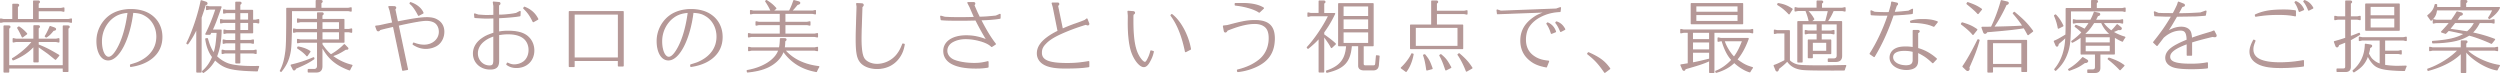 <svg version="1.1" id="レイヤー_1" xmlns="http://www.w3.org/2000/svg" x="0" y="0" width="674.74" height="19.71" style="enable-background:new 0 0 674.74 19.71" xml:space="preserve"><style>.st1{fill:#b59897;stroke:#b59897;stroke-width:.396;stroke-linecap:round;stroke-linejoin:round;stroke-miterlimit:10}</style><path class="st1" d="M9.12 5.32v-5h1.11c.25 0 .36.06.36.19 0 .1 0 .13-.34.38v1.45h6.24l.71-.15v.8l-.71-.15h-6.24v2.48h8.27l.71-.15v.8l-.71-.15H.91l-.71.15v-.8l.71.15h2.6V1.21h1.11c.25 0 .36.06.36.19 0 .1-.04.17-.34.38v3.55h4.48zM2.3 18.3v1.09H1.14V7.06h1.13c.25 0 .36.06.36.19 0 .1-.02.15-.34.38v10.16h14.84V7.06h1.13c.25 0 .36.06.36.19 0 .1-.02.15-.34.38v11.61h-1.15v-.94H2.3zm2.01-7.16-.71.14v-.8l.71.15H9.2V7h1.03c.25 0 .36.06.36.19 0 .1-.02.15-.34.38v3.07h4.89l.71-.15v.8l-.71-.15h-4.89v1.01l.15.06c1.99.8 2.86 1.24 5.42 2.75l-.84.99c-1.11-.9-1.22-.99-1.87-1.51-.36-.27-1.11-.8-2.29-1.62l-.21-.17c-.17-.1-.27-.19-.36-.23v4.22H9.2v-4.39c-.1.13-.1.13-.19.21-1.34 1.51-3.15 2.73-5.46 3.65l-.13-.25c1.93-1.11 4.45-3.28 5.44-4.72H4.31zm.78-3.82c.71.44 1.49 1.13 2.06 1.8l-1.09.8c-.5-1.07-.74-1.55-1.24-2.39l.27-.21zm9.45.23c.27.1.4.21.4.31 0 .17-.15.23-.57.27-.76.94-1.13 1.32-1.89 1.81l-.21-.15c.48-.76.92-1.68 1.28-2.58l.99.34zM35.27 17.56c1.6-.5 1.83-.57 2.42-.86 3.04-1.45 4.7-3.84 4.7-6.82 0-2.41-1.16-4.56-3.07-5.69-1.03-.63-1.85-.84-3.53-.92-.88 7.26-3.74 12.85-6.59 12.85-1.79 0-2.98-2.04-2.98-5.04 0-2.86 1.49-5.58 3.86-7.08 1.43-.88 3.23-1.36 5.19-1.36 2.25 0 4.12.52 5.54 1.57 1.83 1.32 2.83 3.4 2.83 5.77 0 2.79-1.32 5-3.86 6.45-1.24.71-2.81 1.22-4.49 1.45l-.02-.32zm-.84-14.28c-1.64.15-2.75.52-3.86 1.32-2.02 1.45-3.25 3.93-3.25 6.53 0 2.52.84 4.39 2 4.39.61 0 1.28-.55 2.02-1.68 1.53-2.35 2.65-5.86 3.25-10.2.02-.19.02-.23.04-.31v-.07l-.2.02zM53.18 7.36c-.86 1.87-1.55 3.09-2.54 4.43l-.15-.1c1.53-3.04 3.15-7.87 3.84-11.44l1.24.4c.15.06.25.17.25.27 0 .17-.1.25-.46.31-.17.55-.23.82-.34 1.11l-.13.4c-.4 1.2-.57 1.7-.67 1.99v14.66h-1.05V7.36zm6.45.8c-.04 2.73-.48 5.21-1.26 7.08l.06.06.02.02c.95.94 2.29 1.74 3.49 2.08 1.43.4 3.59.61 6.15.61.36 0 .92 0 1.66-.02-.19.52-.21.59-.34 1.09-7.16-.19-8.92-.67-11.4-3.07-.06.08-.06.08-.08.15-.8 1.43-1.83 2.54-3.06 3.34l-.15-.23c1.16-.97 2.14-2.39 2.69-3.84l.02-.06c-.02-.06-.02-.06-.06-.1-.92-1.22-1.53-2.86-1.79-4.75l.36-.04c.55 1.95 1.03 3 1.81 4.03l.04-.15.02-.06c.48-1.41.67-2.75.86-5.63H56.9l-.04.08c-.06.13-.08.19-.23.44H55.6c.86-1.64 1.85-3.99 2.67-6.51l.11-.29H56.5l-.71.15v-.8l.71.15h3.11c-1.41 3.95-1.85 5.08-2.46 6.28h2.48zm9.42-2.67.73-.15v.8l-.73-.15h-.92V8.8h-3.46v2.18h2.94l.73-.15v.8l-.73-.15h-2.94v2.25h3.7l.71-.15v.8l-.71-.15h-3.7v2.69h-.97v-2.69h-2.98l-.72.16v-.8l.71.15h2.98v-2.25H61l-.71.15v-.8l.71.15h2.69V8.81h-2.48l-.71.15v-.8l.71.15h2.48V5.99h-3.4l-.71.15v-.8l.71.15h3.4V3.35h-2.58l-.71.14V2.7l.71.15h2.58V.65h.94c.27-.01.37.05.37.18 0 .1-.04.15-.34.36v1.66h3.46V5.5h.93zm-1.89-2.14h-2.5v2.14h2.5V3.35zm-2.49 2.64V8.3h2.5V5.99h-2.5zM85.39.2h1.13c.27 0 .38.04.38.19 0 .1-.06.17-.34.36V2.3H94l.73-.15v.8L94 2.8H78.61v2.86c-.04 5.5-.13 7.37-.44 8.78-.4 1.85-1.03 3.17-2.31 4.77l-.15-.08c.8-1.57 1.18-2.94 1.49-5.27.17-1.45.23-3.11.25-8.19V2.3h7.94V.2zm-6.76 17.4c2.08-.48 4.03-1.11 6-1.97l.04.21c-1.32.92-2.33 1.45-4.93 2.56-.1.31-.21.42-.38.42-.06 0-.15-.04-.17-.13l-.56-1.09zm15.52-9.59.71-.15v.8l-.71-.15h-1.37v2.83h-5.94V12l.04.08c.67 1.03 1.64 2.16 2.33 2.71.06.04.06.04.1.08l.1-.04.08-.06c.02-.02.06-.04.13-.08 1.22-.71 2.35-1.6 3.32-2.58l.82.84c.04.04.08.08.08.15 0 .08-.08.13-.23.13-.1 0-.17 0-.31-.02-1.62 1.03-2.29 1.36-3.57 1.78-.08.04-.08.04-.21.08 1.7 1.28 3.49 2.14 5.42 2.6-.32.55-.36.63-.61 1.15-3.61-1.34-5.67-3.09-7.35-6.24l-.15-.31v5.54c.02 1.09-.48 1.6-1.57 1.57h-2.02v-.57h1.43c.73.02 1.09-.36 1.09-1.07v-6.4h-4.7l-.71.15v-.8l.71.15h4.7V8.51h-5.79l-.69.15v-.8l.69.15h5.79V5.8h-4.7l-.71.15v-.8l.71.15h4.7V3.52h1.03c.27 0 .38.06.38.19 0 .1-.04.15-.34.38V5.3h5.94v2.71h1.38zm-13.69 4.72c1.28.23 2.37.63 3.15 1.18L82.85 15c-.55-.67-1.3-1.28-2.48-2.06l.09-.21zM91.69 5.8h-4.85V8h4.85V5.8zm0 2.71h-4.85v2.33h4.85V8.51zM105.34 2.84 105 1.83l1.41.02c.21.02.34.1.34.23 0 .1-.02.15-.25.36l.74 3.55.88-.17c3.67-.71 5.65-.99 7.05-.99 1.13 0 2 .17 2.67.55 1.24.65 1.89 1.76 1.89 3.19 0 1.39-.59 2.65-1.57 3.42-.78.61-2.02 1.01-3.21 1.01s-2.21-.31-3.4-1.07l.1-.25c1.16.42 1.91.57 2.83.57 2.37 0 4.16-1.6 4.16-3.67 0-1.18-.53-2.18-1.41-2.67-.57-.31-1.34-.48-2.16-.48-1.05 0-3.32.38-6.76 1.13l-.9.21 2.52 11.93-1.2.21-2.5-11.88-.74.17c-1.72.4-1.95.46-2.96.73l-.02.02c-.19.25-.27.31-.44.31-.1 0-.21-.08-.27-.23l-.34-.92.9-.1c1.66-.36 1.68-.38 2.92-.63l.78-.15-.72-3.39zm7.65 1.24c-.8-1.57-1.53-2.56-2.27-3.15l.08-.17c1.64.57 2.83 1.55 3.32 2.73l-1.13.59zM133.34 4.78c-.65.02-1.2.04-1.78.04-1.03 0-1.03 0-3.04-.13l-.31-.02-.08-.86.92.31c1.13.08 1.74.13 2.37.13 0 0 1.85-.04 1.93-.04V1.6l-.15-.99 1.47.13c.13 0 .21.08.21.21s-.06.21-.38.42v2.79l.42-.02h.42c1.57-.08 2.86-.23 3.99-.46l1.01-.52-.06 1.05c-1.11.21-3.38.42-5.77.52v3.99c1.22-.19 1.64-.23 2.6-.23 2.46 0 4.12.44 5.25 1.41 1.07.92 1.66 2.25 1.66 3.72 0 2.67-1.91 4.54-4.62 4.54-1.03 0-1.78-.23-2.56-.78l.13-.29c.82.38 1.22.48 1.83.48.96 0 1.95-.34 2.64-.88.9-.71 1.41-1.87 1.41-3.21 0-1.32-.52-2.48-1.45-3.23-.97-.78-2.39-1.18-4.26-1.18-.88 0-1.24.04-2.62.23v7.12c0 1.55-.61 2.16-2.23 2.16-2.54 0-4.45-1.76-4.45-4.12 0-1.57.82-2.98 2.35-4.03.95-.63 1.34-.82 3.17-1.45v-4.2zm0 4.8c-1.49.55-2.1.88-2.94 1.57-1.05.88-1.62 2.04-1.62 3.25 0 1.93 1.47 3.46 3.34 3.46.92 0 1.22-.4 1.22-1.62V9.58zm10.6-3.78c-.8-1.62-1.45-2.56-2.54-3.59l.15-.21c1.66.65 2.79 1.66 3.55 3.15l-1.16.65zM154.9 17.9h-1.2V3.18h14.45v14.57h-1.2v-1.49H154.9v1.64zm12.06-2.21V3.75H154.9V15.7h12.06zM186.47 17.56c1.6-.5 1.83-.57 2.41-.86 3.04-1.45 4.7-3.84 4.7-6.82 0-2.41-1.15-4.56-3.06-5.69-1.03-.63-1.85-.84-3.53-.92-.88 7.26-3.74 12.85-6.59 12.85-1.78 0-2.98-2.04-2.98-5.04 0-2.86 1.49-5.58 3.86-7.08 1.43-.88 3.23-1.36 5.19-1.36 2.25 0 4.12.52 5.54 1.57 1.83 1.32 2.83 3.4 2.83 5.77 0 2.79-1.32 5-3.86 6.45-1.24.71-2.81 1.22-4.49 1.45l-.02-.32zm-.84-14.28c-1.64.15-2.75.52-3.86 1.32-2.02 1.45-3.25 3.93-3.25 6.53 0 2.52.84 4.39 1.99 4.39.61 0 1.28-.55 2.02-1.68 1.53-2.35 2.65-5.86 3.25-10.2.02-.19.02-.23.04-.31v-.07l-.19.02zM211.67 13.47c2.16 2.54 5.31 4.09 9.28 4.56-.34.55-.38.65-.63 1.22-3.88-.69-6.76-2.5-8.92-5.56-.04.06-.06.13-.06.15l-.02.06c-.67 1.91-2.5 3.59-4.93 4.49-1.18.46-2.65.78-4.62.99l-.06-.29c4.39-.76 7.75-2.96 8.57-5.61h-7.47l-.71.15v-.8l.71.15h7.62c.15-.73.23-1.57.25-2.48h1.05c.25 0 .36.06.36.19 0 .1-.06.17-.34.36-.02.9-.06 1.36-.17 1.93h8.31l.71-.15v.8l-.71-.15h-8.22zm.12-7.39h6.05l.71-.15v.8l-.71-.15h-6.05v2.69h8.06l.74-.15v.8l-.74-.15H202.8l-.74.15v-.8l.74.15h7.85V6.58h-5.84l-.71.15v-.8l.71.15h5.84V3.54h-7.33l-.71.15v-.8l.71.15h4.91l-.04-.06c-.5-1.09-.84-1.7-1.49-2.65l.17-.13c1.15.73 1.68 1.18 2.48 2.06l-.92.78h4.68c.59-1.2.78-1.68 1.18-2.83l1.24.34c.15.04.27.15.27.23 0 .17-.17.27-.65.38-.8.99-1.03 1.26-1.7 1.89h5.88l.71-.15v.8l-.71-.15h-7.54v2.53zM244 12c-.25 1.45-.65 2.48-1.39 3.51-1.32 1.87-3.42 2.92-5.9 2.92-1.99 0-3.72-.71-4.54-1.87-.78-1.07-1.03-2.6-1.03-6.13 0-.88.02-1.76.04-2.44l.19-6.21-.11-.76 1.32.06c.19 0 .34.13.34.27s-.08.25-.34.46l-.21 6.21c-.02 1.01-.04 1.85-.04 2.35 0 2.79.25 4.58.8 5.44.59.97 2.04 1.62 3.57 1.62 2.12 0 4.24-1.05 5.54-2.77.59-.78.97-1.49 1.45-2.73l.31.07zM263.12 4.75c-.27-.59-.69-1.53-1.24-2.81l-.04-.1-.57-1.09h1.39c.25 0 .38.06.38.19 0 .15-.04.19-.27.42l.08.15c.25.63.29.69.5 1.18l.27.61c.21.44.44.9.65 1.36l.02.06.36-.02c1.01-.02 2.21-.1 4.18-.31l1.05-.46-.02.94c-1.11.21-2.86.36-4.98.42h-.29c1.43 2.81 2.69 4.91 4.01 6.59l-.94.61c-.63-.59-1.26-.92-2.35-1.32-1.49-.5-3.15-.8-4.66-.8-1.28 0-2.44.25-3.42.76-1.11.55-1.74 1.49-1.74 2.58 0 1.03.69 1.99 1.76 2.5 1.28.59 3.51.97 5.67.97 1.39 0 2.31-.13 3.7-.48v1.36c-1.05.19-1.95.25-3.23.25-2.88 0-4.98-.4-6.47-1.2-1.41-.76-2.14-1.93-2.14-3.36 0-2.44 2.37-4.03 6-4.03 1.95 0 3.55.34 5.75 1.2l-.29-.46c-.82-1.3-1.97-3.38-2.83-5.12l-.92.02c-1.6.04-1.87.04-3.51.04-2.63 0-3.67-.02-4.91-.13l-.13-.84 1.05.29c1.36.08 1.97.1 3.72.1 1.68 0 2.06 0 3.63-.04l.78-.03zM286.7 7.95c.88-.42 2.83-1.2 3.74-1.49 1.6-.57 1.78-.65 2.08-.78.11-.04.23-.08.36-.15l.46-.36.46 1.2c.02.02.02.04.02.06 0 .13-.08.23-.21.23-.15 0-.17 0-.53-.17-2.86.88-4.72 1.6-6.78 2.52-1.97.9-3.28 1.74-4.18 2.71-.8.82-1.11 1.53-1.11 2.5 0 2.14 1.97 2.98 7.03 2.98 2.08 0 3.67-.15 5.77-.52v1.26c-1.72.27-3.42.36-6.49.36-2.37 0-4.14-.29-5.31-.9-1.28-.65-1.97-1.72-1.97-3 0-1.78 1.16-3.32 3.67-4.91.59-.36 1.11-.65 1.93-1.05l-1.32-6.57-.29-.99h1.45c.15 0 .23.08.23.21s-.04.19-.34.42l1.33 6.44zM311.23 13.95c-.23.97-.46 1.6-.88 2.37-.57 1.11-1.07 1.6-1.64 1.6-1.07 0-2.56-1.89-3.28-4.14-.57-1.81-.86-4.43-.86-7.64l.02-1.85c0-.06 0-.15-.02-.29l-.08-.9 1.3.1c.21 0 .36.1.36.23 0 .15-.08.23-.42.46v.21l-.02.42v1.09c0 4.39.4 7.16 1.32 9.05.63 1.28 1.47 2.23 1.97 2.23.23 0 .42-.17.63-.52.46-.8.78-1.57 1.03-2.58l.57.16zm8.77-.06c-.86-4.2-2.14-7.37-3.9-9.74l.17-.17c2.29 1.76 4.35 5.58 4.98 9.26l-1.25.65zM334.03 18.95c2.37-.57 4.22-1.43 5.79-2.65 1.81-1.41 2.79-3.55 2.79-6 0-1.2-.23-2.1-.73-2.75-.65-.82-1.79-1.28-3.21-1.28-2.02 0-4.35.57-7.5 1.85-.17.36-.29.46-.46.46-.13 0-.21-.13-.25-.38l-.21-1.13.97-.1.17-.04c.21-.06.31-.08.38-.1 3.72-.99 5.02-1.22 6.97-1.22 3.55 0 5.14 1.47 5.14 4.75 0 3.17-1.2 5.42-3.72 6.93-1.7 1.03-3.97 1.76-6.07 1.97l-.06-.31zM333.44 1H335.28c2.48 0 4.37.4 5.67 1.2l-1.09 1.03c-1.16-.84-3.84-1.64-6.43-1.91V1zM357.22 9.39c.04.02.04.02.08.06 1.38.97 2.46 1.81 3.06 2.41l-.99.92c-.42-.82-.69-1.22-2.16-3.28v9.87h-1.13v-9.28c-.1.13-.13.13-.19.21-.69.82-1.43 1.51-2.86 2.69l-.15-.19c1.97-2.08 4.43-5.71 5.82-8.61h-4.93l-.71.15v-.8l.71.15h2.31V.32h1.11c.25 0 .36.06.36.19 0 .1-.02.13-.34.36V3.7h2.96c-.99 2.02-1.81 3.4-2.9 4.89l-.04.04-.02.04v.72zm4.13 2.9V1.04h9.2v11.25h-2.69v4.87c0 .5.19.67.71.67h2.12c.44 0 .65-.21.67-.67l.19-2.06.61.08-.19 2.27c-.06.99-.53 1.39-1.49 1.36h-2.23c-.92.02-1.45-.31-1.49-.97v-5.56h-2.1v.15c-.36 4.22-1.97 5.96-6.53 7.03l-.06-.25c3.59-1.2 5.14-3.09 5.42-6.63l.02-.21v-.08h-2.16zm8.11-10.75h-7.03v2.98h7.03V1.54zm0 3.49h-7.03v3.02h7.03V5.03zm0 3.52h-7.03v3.23h7.03V8.55zM378.26 18.32c1.11-.99 2.35-2.65 2.81-3.74l.27.08c-.34 1.83-.97 3.38-1.85 4.56l-1.23-.9zm2.5-11.51h5.71V.32h1.13c.25 0 .36.06.36.19 0 .1-.02.13-.34.36V3.1h7.56l.71-.15v.8l-.71-.15h-7.56v3.21h7.1v6.26h-13.96V6.81zm12.81 5.75V7.32h-11.65v5.25h11.65zm-9.05 2.27c1.01 1.26 1.24 1.66 1.95 3.65l-1.34.36c-.27-1.89-.48-2.86-.86-3.93l.25-.08zm4.36-.02c1.24 1.05 1.58 1.49 2.63 3.38l-1.26.63c-.65-1.95-1.01-2.81-1.6-3.86l.23-.15zm4.92-.25c1.53 1.28 2.52 2.35 3.42 3.78l-1.41.8c-.55-1.49-1.51-3.38-2.25-4.39l.24-.19zM405.06 3.07l14.97-.57 1.09-.38-.11.94c-2.06.08-3.78.55-5.5 1.47-1.41.76-2.54 1.85-3.17 3.02-.44.86-.69 1.97-.69 3.15 0 1.85.69 3.36 2.02 4.37 1.15.88 2.41 1.32 4.24 1.49l-.57 1.45c-2.1-.4-3.32-.92-4.51-1.93-1.53-1.28-2.31-3-2.31-5.14 0-2.41 1.05-4.37 3.19-5.94 1.03-.76 1.62-1.03 3.36-1.64.19-.06.27-.08.63-.21l-13.5.5-.1-.9.96.32zm13.69 5.88c-.31-1.03-.71-1.89-1.2-2.56l.15-.15c.96.4 1.7 1.2 2.08 2.29l-1.03.42zm2.49-.52c-.42-1.03-.8-1.72-1.28-2.31l.13-.15c.97.31 1.68.97 2.18 1.93l-1.03.53zM433.13 19.47c-1.58-2.31-2.65-3.46-4.58-4.96l.17-.23c3 1.34 4.28 2.31 5.69 4.24l-1.28.95zM462.51 19.51h-1.03v-3.23c-.11.04-.11.04-.17.06-1.57.71-2.77 1.11-6.53 2.18-.08.31-.15.4-.29.4-.1 0-.21-.1-.29-.27l-.48-1.09c.36-.04.74-.1 1.11-.17.27-.04.57-.08.88-.15V8.66h-1.32l-.71.15v-.8l.71.15h17.89l.71-.15v.8l-.71-.15h-9.76v10.85zm-6-18.49h13.77v5.33h-13.77V1.02zm4.97 9.74v-2.1h-4.75v2.1h4.75zm-4.74.5v2.27h4.75v-2.27h-4.75zm0 2.77v3.04l.13-.02.04-.02c.06-.02.21-.04.44-.08.92-.19 1.93-.42 3.55-.82l.38-.08.21-.06v-1.95h-4.75zm12.41-10.66V1.52h-11.51v1.85h11.51zm0 2.48V3.87h-11.51v1.97h11.51zm-1.75 10.2c-.99-1.01-1.91-2.81-2.54-4.98l-.04-.13h-.36l-.71.15v-.8l.71.15h7.33c-.88 2.39-1.8 4.05-3.11 5.65.04.02.06.04.08.06l.04.02c1.62 1.2 2.5 1.66 4.12 2.12-.34.46-.38.55-.67 1.05-1.3-.38-2.9-1.36-4.18-2.58-1.24 1.24-2.88 2.14-4.87 2.71l-.08-.19c1.49-.55 3.15-1.72 4.37-3.11l-.09-.12zm.7-.63.02-.02c.82-1.11 1.49-2.35 2.16-4.12l.15-.34h-5.19c.04.1.04.1.06.17.5 1.55 1.68 3.44 2.71 4.41l.09-.1zM482.29 16.47l-.11.1c-.65.67-1.18 1.11-2.18 1.89-.13.48-.21.65-.38.65-.06 0-.19-.08-.21-.13l-.53-1.28c.74-.25 1.22-.46 2.92-1.32V8.83h-2.14l-.71.15v-.8l.71.15h3.23v8l.04.04.02.04c.29.34.9.73 1.51.97.73.29 1.47.38 3.38.42.71.02 2.33.04 2.75.04 2.54 0 6.63-.06 7.52-.1-.19.48-.23.57-.38 1.09-1.39.02-2.58.02-3.25.02-4.2 0-6.57-.04-7.68-.13-1.95-.15-3.3-.82-4.26-2.14 0-.02-.04-.08-.15-.21l-.1.1zm-2.37-15.45c1.53.27 2.35.59 3.72 1.45l-.78 1.22c-.99-1.07-1.79-1.72-3.02-2.48l.08-.19zm6.41 5.37v10.29h-1.05V5.89h3.11l-.02-.13-.04-.13c-.17-.86-.55-2.02-.9-2.86h-2.16l-.74.15v-.8l.74.15h5.21V.32h1.03c.27 0 .38.06.38.19 0 .1 0 .1-.34.36v1.41h5.67l.71-.15v.8l-.71-.15h-2.48l-.06.19c-.57 1.26-.78 1.62-1.64 2.92h3.95v9.13c.02 1.05-.5 1.53-1.64 1.51h-1.85v-.57h1.34c.74.02 1.09-.34 1.07-1.07v-8.5h-4.43v2.04h2.71l.74-.15v.8l-.74-.15h-2.71v1.91h2.58v3.57h-4.98v1.11h-.97v-4.68h2.39V8.93h-2.48l-.74.15v-.8l.74.15h2.48V6.39h-4.17zm6.42-.5c.08-.25.17-.5.17-.52.48-1.85.48-1.89.55-2.2l.06-.31.02-.06h-5.94c.84.78 1.28 1.34 1.87 2.37l-.92.73h4.19zm.34 8.02v-2.56h-4.01v2.56h4.01zM505.92 3.37c1.32.08 1.95.1 3.13.1.38 0 .57 0 .84-.02.19-.57.34-1.15.59-2.02l.13-.82 1.34.29c.08.02.13.08.13.17 0 .13-.04.17-.29.34l-.13.38c-.34.99-.34.99-.42 1.24l-.13.38c.99-.04 2.52-.17 4.03-.34l.99-.52-.06 1.03-.19.04c-.9.13-3.11.29-4.96.38-1.51 4.41-3.07 7.83-5.1 11.21l-1.03-.71c1.81-2.77 3.7-6.78 4.91-10.48-.4.02-.71.02-1.07.02-1.28 0-2.16-.02-3.36-.1l-.19-.02-.06-.94.9.39zm11.59 12.74c0 1.07-.17 1.53-.69 1.97-.48.38-1.3.61-2.27.61-2.5 0-4.37-1.34-4.37-3.15 0-.8.38-1.55 1.01-2.02.76-.55 1.66-.78 3.07-.78.78 0 1.13.02 2.16.17V8.28h1.15c.25 0 .36.06.36.19 0 .1-.02.13-.42.36v4.3c1.85.48 3.51 1.41 5.06 2.77l-.92.97c-1.34-1.26-2.12-1.83-3.57-2.58-.21-.1-.29-.15-.4-.19l-.17-.04v2.05zm-1.22-2.31c-.78-.19-1.51-.27-2.29-.27-2.1 0-3.25.69-3.25 1.91 0 1.36 1.55 2.37 3.7 2.37 1.34 0 1.97-.52 1.97-1.62v-2.37l-.13-.02zm5.63-6.76c-.94-.42-1.58-.59-2.62-.78-.97-.17-2.14-.27-3-.27h-.55l-.04-.23c1.03-.31 1.78-.42 3.15-.42 1.79 0 2.73.15 3.95.59l-.89 1.11zM529.59 6.22c1.87.57 2.64.92 3.9 1.78l-.99 1.24c-.71-.86-1.6-1.66-3.07-2.77l.16-.25zm.25 11.72c1.18-1.7 2.56-4.16 4.03-7.16l.23.08c-.61 2.25-1.24 3.93-2.77 7.35.06.21.08.27.08.38 0 .19-.17.38-.34.38-.11 0-.21-.06-.31-.15l-.92-.88zM531.08.76c1.79.63 2.46.94 3.67 1.76l-.9 1.09c-.65-.73-1.3-1.3-2.92-2.62l.15-.23zm15.01 6.7c-2.2.36-4.93.65-9.85 1.05-.21.34-.29.42-.5.42-.15 0-.23-.08-.32-.29l-.44-1.22 2.23-.02.29-.02c.02-.04.04-.04.06-.1.96-1.93 2.06-4.89 2.62-7.05l1.41.34c.29.06.38.13.38.25 0 .17-.15.27-.57.4-.76 1.74-2.21 4.39-3.32 5.96l-.13.21c4.37-.1 5.77-.15 7.6-.27l.4-.02h.15a27.17 27.17 0 0 0-2.67-3.51l.23-.21c2.52 2.12 3.42 3.04 4.89 5.02l-1.18.9c-.5-.92-.74-1.36-1.07-1.87l-.21.03zm-8.38 11.93h-1.13v-8.44h10.33v8.29h-1.16v-1.28h-8.04v1.43zm8.04-1.93v-6h-8.04v6h8.04zM564.57.2h1.13c.25 0 .36.04.36.19 0 .1-.04.15-.34.36v1.62h7.08l.71-.15v.8l-.71-.15h-14.05v2.62c-.02 5.38-.19 7.03-.92 8.97-.67 1.83-1.62 3.19-3.04 4.47l-.17-.21c1.91-2.29 2.9-5.19 3-8.9-.1.1-.13.13-.19.21-.4.42-1.01.97-1.95 1.72-.08.46-.17.65-.31.65-.04 0-.17-.08-.19-.15l-.48-1.11c.67-.25 1.41-.65 2.98-1.6l.08-.06.08-.04c.06-1.89.06-2.18.06-3.95V2.36h6.87V.2zm-9.8 3.88c.8.82 1.34 1.62 1.95 2.88l-1.15.59c-.19-1.09-.48-2.08-1.01-3.32l.21-.15zm3.59 14.68c1.55-.94 2.67-1.89 3.76-3.15l1.03.61c.15.08.25.19.25.27s-.11.21-.25.27c-.11.04-.21.06-.5.06-1.58 1.09-2 1.32-4.16 2.1l-.13-.16zm3.38-4.22V9.81c-.82.63-1.55 1.09-2.42 1.53l-.1-.15c1.01-.73 2.06-1.64 2.69-2.33.02-.06.04-.06.08-.1a.373.373 0 0 0-.06-.08l-.02-.02c-.44-.48-1.09-1.03-1.78-1.53l.15-.23c.73.25 1.55.63 2.37 1.09l.06-.06c.71-.94.8-1.07 1.2-1.7l.02-.06.07-.14h-3.65l-.71.15v-.8l.71.15h3.95c.02-.06.02-.06.06-.1.38-.71.63-1.28.92-2.06l1.18.27c.11.02.19.1.19.21 0 .17-.15.25-.55.34-.4.78-.5.97-.71 1.34h6.74l.71-.15v.8l-.71-.15h-4.64l.13.19c.32.59 1.28 1.53 2.12 2.14.04.02.04.02.11.06.06-.04.06-.04.11-.08.38-.34.63-.61 1.47-1.62l.97.78c.04.06.08.13.08.19 0 .15-.15.25-.36.25-.11 0-.19 0-.4-.04-.44.21-.99.46-1.47.63l-.17.06.15.08.08.04c.74.48 2.08 1.07 3.13 1.36-.31.42-.36.48-.61.99-.76-.31-1.34-.65-2.23-1.2v4.66h-3.91v3.74c.02.86-.4 1.26-1.34 1.24h-1.81v-.57h1.2c.59.02.9-.29.88-.9v-3.51h-3.88zm8.1-5.19-.19-.15c-.99-.73-1.89-1.93-2.37-3.09 0-.02 0-.04-.02-.08h-2.16l-.04.04-.02.04c-1.01 1.55-1.34 1.95-2.73 3.23h7.53zm-.23 2.29V9.86h-6.89v1.78h6.89zm0 2.39v-1.89h-6.89v1.89h6.89zm-.42 1.71c2.04.71 2.81 1.09 4.01 1.95l-1.01 1.07c-.84-.92-2.06-2.02-3.15-2.86l.15-.16zM590.38 11.68c-3.4 1.24-4.85 2.33-4.85 3.63 0 1.49 1.66 2.08 5.82 2.08 1.72 0 3.11-.13 4.37-.38v1.26c-1.05.13-2.58.21-4.26.21-2.65 0-4.33-.21-5.23-.63-1.09-.5-1.64-1.26-1.64-2.25 0-1.32.97-2.44 3.04-3.51.69-.38 1.83-.88 2.73-1.24-.04-2.08-.53-2.79-1.85-2.79-1.01 0-2.04.27-3 .8-.57.31-.8.46-1.64 1.15l-.21.27-.48.63-1.01 1.3-.86-.8c2.16-2.69 3.42-4.49 4.93-7.1l-.99-.02h-.99l-2.64-.1-.11-.94 1.09.44h.46l1.05.04h1.22l1.22.02c.4-.71.61-1.13 1.2-2.39l.23-.73 1.26.5c.19.06.27.15.27.27 0 .17-.06.19-.61.31l-.08.15c-.04.08-.08.17-.15.25-.29.57-.59 1.11-.9 1.66 2.39-.02 3.65-.06 6.17-.23l1.41-.5-.17 1.01c-1.18.1-1.85.15-2.64.19-.36 0-1.26.02-2.54.04-.36 0-1.41.02-2.54.04l-.04.06c-1.55 2.67-1.58 2.73-2.73 4.41.9-.55 1.01-.61 1.45-.8.84-.38 1.74-.59 2.56-.59 1.28 0 2.2.52 2.5 1.43.13.4.21.94.23 1.6 1.64-.59 2.83-.97 5.38-1.72l.71-.29.48.93c.06.1.08.19.08.25 0 .17-.11.25-.29.25-.17 0-.25-.02-.63-.08-2.65.63-4.12 1.03-5.71 1.53v3.55h-1.07v-3.17zM621.63 17.77c-1.55.23-4.07.4-5.96.4-2.79 0-4.56-.27-5.96-.92-1.57-.76-2.39-1.87-2.39-3.32 0-.88.32-1.87.97-3.04l.27.13c-.42 1.05-.57 1.6-.57 2.29 0 2.5 2.37 3.7 7.39 3.7 2.06 0 4.26-.21 6.26-.59v1.35zM608.76 4.06c2.04-.94 4.12-1.3 7.58-1.3 1.24 0 1.79.04 3.13.21v1.26c-1.2-.27-2.56-.4-4.54-.4-2.27 0-4.09.15-6.11.5l-.06-.27zm11.84-1.03c-.34-1.05-.69-1.81-1.13-2.39l.17-.15c.9.36 1.6 1.07 2.04 2.08l-1.08.46zm2.52-.35c-.42-1.03-.82-1.76-1.28-2.29l.15-.17c.94.31 1.66.97 2.18 1.93l-1.05.53zM634.29 9.96c.1-.02.1-.02.17-.06.36-.13.73-.25 1.09-.4.13-.04.63-.25 1.18-.46l.08.23c-.97.59-1.49.9-2.52 1.45v7.26c.02.88-.4 1.28-1.34 1.26h-2.14v-.57h1.62c.5.02.76-.25.73-.76v-6.68c-.42.17-1.03.42-1.99.78-.15.44-.25.59-.42.59-.08 0-.21-.1-.25-.23l-.4-1.09c1.03-.27 1.57-.44 3.06-.92V5.11h-2.22l-.74.15v-.8l.74.15h2.22V.32h1.11c.25 0 .36.06.36.19 0 .1-.02.15-.34.36v3.74h1.95l.71-.15v.8l-.71-.15h-1.95v4.85zm8.17.78h-4.93l-.71.15v-.8l.71.15h11.13l.73-.15v.8l-.73-.15h-5.12v3.13h3.78l.71-.15v.8l-.71-.15h-3.78v3.3c.69.15 2.44.29 3.42.29.44 0 .88-.02 2.39-.06-.23.5-.25.57-.42 1.07-4.79-.08-6.82-.46-7.98-1.43-.76-.65-1.45-1.64-1.89-2.71-.73 2.14-1.64 3.21-3.76 4.51l-.17-.23c2.14-1.83 3.25-4.2 3.32-7.12l1.09.17c.4.06.5.1.5.25 0 .13-.13.23-.5.42l-.04.17c-.08.52-.13.78-.32 1.41 0 .04 0 .04-.02.08.73 1.32.84 1.47 1.72 2.14.55.38.95.57 1.58.78v-6.67zm-3.91-2.63V1.14h8.94v6.97h-8.94zm1.07-3.8h6.78V1.65h-6.78v2.66zm6.79.51h-6.78v2.79h6.78V4.82zM664.36 14.14c-1.97 2.1-5.19 3.8-9.01 4.81l-.06-.25c2.94-.97 6.36-3.11 8.31-5.23h-7.08l-.71.15v-.8l.71.15h7.83V11.1h1.07c.25 0 .36.04.36.19 0 .1-.02.13-.34.36v1.32h7.89l.71-.15v.8l-.71-.15h-7.68c.1.1.1.1.17.19 1.91 1.89 5.5 3.57 8.71 4.05-.31.48-.36.57-.61 1.11-2.77-.42-6.78-2.86-8.48-5.19v5.88h-1.09v-5.37zm-.1-12.05V.2h1.13c.25 0 .36.04.36.19 0 .1-.04.15-.34.36v1.34h9.13c-.4.92-1.28 1.87-2.67 2.86l-.15-.15c.46-.67.74-1.15 1.2-2.2h-15.37v.08c-.15 1.22-.44 1.81-1.41 2.73l-.84-1.18c1.13-.86 1.7-1.68 1.99-2.94h.29v.8h6.68zm-3.47 6.09c-.17.19-.36.38-.74.76l-1.03-.34c.86-.88 1.8-1.95 2.29-2.58h-3.82l-.71.15v-.8l.71.15h4.2l.04-.04.02-.04c.84-1.22.95-1.39 1.41-2.16l1.07.25c.17.04.29.15.29.25 0 .17-.17.25-.65.34l-.04.06-.04.08c-.19.29-.67.99-.88 1.26h9.47l.71-.15v.8l-.71-.15h-3.23l-.02.06-.02.04c-.5 1.05-1.22 2.02-1.93 2.67l-.13.1.17.02c2.33.5 3.86.94 6.01 1.74l-.8.99c-1.99-.92-4.3-1.78-5.92-2.2-.06-.02-.06-.02-.11-.04-2.16 1.41-5.1 2.04-9.78 2.12l-.04-.29c4.24-.29 6.68-.88 8.57-2.02l.17-.1c-.15-.04-.17-.04-.25-.06-.36-.1-2.69-.61-3.78-.82-.23-.04-.31-.06-.44-.08l-.06.03zm.36-.23.34.04c.69.1.92.13 1.47.21.34.04.86.13 1.6.25.42.06.84.13 1.24.19l.06.02h.04l.06-.04c.9-.76 1.43-1.43 1.95-2.41l.02-.06c.02 0 .04-.06.08-.13h-5.48c-.04.04-.04.04-.06.08-.61.78-1.05 1.34-1.47 1.85h.15z"/></svg>